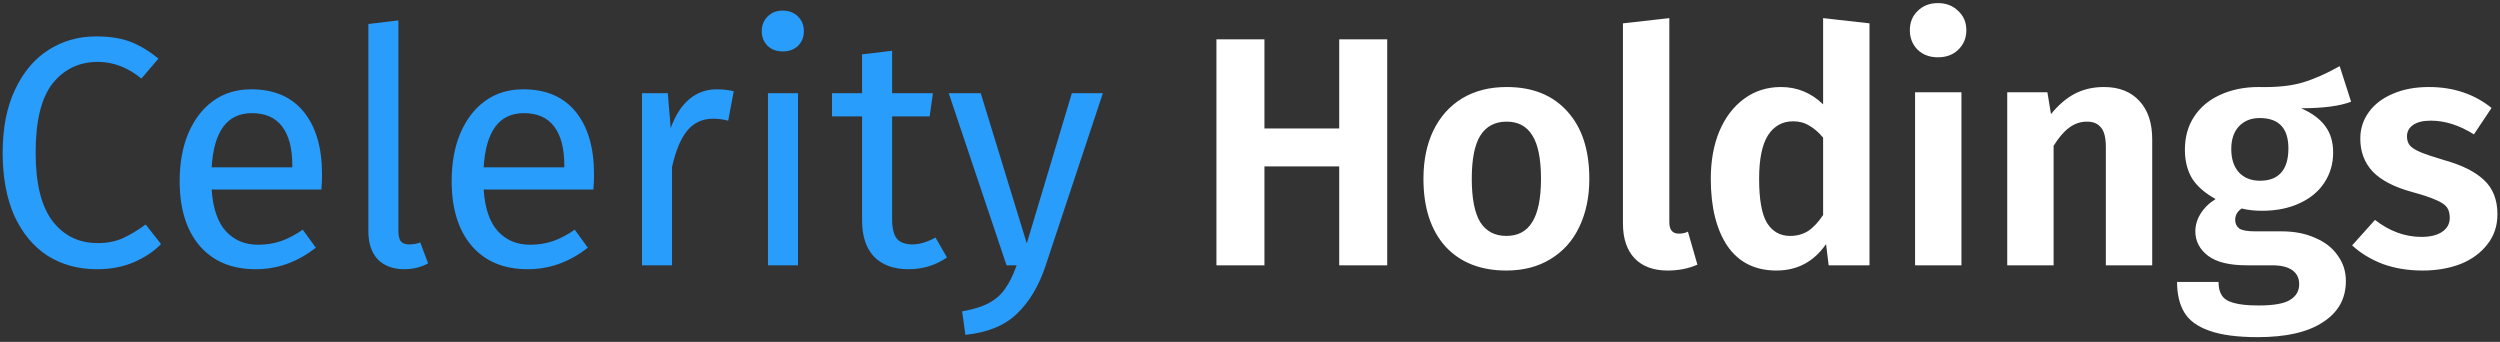<svg xmlns="http://www.w3.org/2000/svg" width="490" height="67" viewBox="0 0 490 67" fill="none"><rect x="0" y="0" width="490" height="67" fill="#333333" stroke="none"/><path d="M18.824 7.136C21.469 7.136 23.688 7.477 25.48 8.16C27.315 8.843 29.171 9.952 31.048 11.488L27.72 15.392C25.032 13.216 22.195 12.128 19.208 12.128C15.539 12.128 12.573 13.536 10.312 16.352C8.093 19.168 6.984 23.691 6.984 29.92C6.984 35.979 8.093 40.459 10.312 43.36C12.531 46.219 15.475 47.648 19.144 47.648C21.021 47.648 22.664 47.328 24.072 46.688C25.48 46.048 26.973 45.152 28.552 44L31.56 47.84C30.195 49.248 28.445 50.421 26.312 51.36C24.179 52.299 21.725 52.768 18.952 52.768C15.368 52.768 12.168 51.893 9.352 50.144C6.579 48.352 4.403 45.749 2.824 42.336C1.288 38.88 0.52 34.741 0.52 29.92C0.52 25.099 1.331 20.981 2.952 17.568C4.573 14.112 6.771 11.509 9.544 9.76C12.317 8.011 15.411 7.136 18.824 7.136ZM63.114 34.144C63.114 35.125 63.072 36.128 62.986 37.152H41.483C41.739 40.864 42.677 43.595 44.298 45.344C45.92 47.093 48.011 47.968 50.571 47.968C52.192 47.968 53.685 47.733 55.05 47.264C56.416 46.795 57.845 46.048 59.339 45.024L61.898 48.544C58.315 51.36 54.389 52.768 50.123 52.768C45.429 52.768 41.76 51.232 39.114 48.16C36.512 45.088 35.211 40.864 35.211 35.488C35.211 31.989 35.765 28.896 36.874 26.208C38.026 23.477 39.648 21.344 41.739 19.808C43.872 18.272 46.368 17.504 49.227 17.504C53.706 17.504 57.141 18.976 59.531 21.92C61.92 24.864 63.114 28.939 63.114 34.144ZM57.291 32.416C57.291 29.088 56.629 26.549 55.306 24.8C53.984 23.051 52 22.176 49.355 22.176C44.533 22.176 41.909 25.717 41.483 32.8H57.291V32.416ZM79.237 52.768C77.061 52.768 75.334 52.128 74.053 50.848C72.816 49.525 72.198 47.691 72.198 45.344V4.704L78.085 4V45.216C78.085 46.155 78.235 46.837 78.534 47.264C78.875 47.691 79.43 47.904 80.198 47.904C81.008 47.904 81.734 47.776 82.374 47.52L83.909 51.616C82.501 52.384 80.944 52.768 79.237 52.768ZM116.427 34.144C116.427 35.125 116.384 36.128 116.299 37.152H94.795C95.051 40.864 95.99 43.595 97.611 45.344C99.232 47.093 101.323 47.968 103.883 47.968C105.504 47.968 106.998 47.733 108.363 47.264C109.728 46.795 111.158 46.048 112.651 45.024L115.211 48.544C111.627 51.36 107.702 52.768 103.435 52.768C98.742 52.768 95.072 51.232 92.427 48.16C89.824 45.088 88.523 40.864 88.523 35.488C88.523 31.989 89.078 28.896 90.187 26.208C91.339 23.477 92.96 21.344 95.051 19.808C97.184 18.272 99.68 17.504 102.539 17.504C107.019 17.504 110.454 18.976 112.843 21.92C115.232 24.864 116.427 28.939 116.427 34.144ZM110.603 32.416C110.603 29.088 109.942 26.549 108.619 24.8C107.296 23.051 105.312 22.176 102.667 22.176C97.846 22.176 95.222 25.717 94.795 32.8H110.603V32.416ZM140.486 17.504C141.681 17.504 142.79 17.632 143.814 17.888L142.726 23.648C141.702 23.392 140.721 23.264 139.782 23.264C137.691 23.264 136.006 24.032 134.726 25.568C133.446 27.104 132.443 29.493 131.718 32.736V52H125.83V18.272H130.886L131.462 25.12C132.358 22.603 133.574 20.704 135.11 19.424C136.646 18.144 138.438 17.504 140.486 17.504ZM156.406 18.272V52H150.518V18.272H156.406ZM153.398 2.08C154.635 2.08 155.638 2.464 156.406 3.232C157.174 4 157.558 4.96 157.558 6.112C157.558 7.264 157.174 8.224 156.406 8.992C155.638 9.717 154.635 10.08 153.398 10.08C152.203 10.08 151.222 9.717 150.454 8.992C149.686 8.224 149.302 7.264 149.302 6.112C149.302 4.96 149.686 4 150.454 3.232C151.222 2.464 152.203 2.08 153.398 2.08ZM185.604 50.464C183.385 52 180.868 52.768 178.052 52.768C175.193 52.768 172.953 51.957 171.332 50.336C169.753 48.672 168.964 46.283 168.964 43.168V22.816H163.076V18.272H168.964V10.656L174.852 9.952V18.272H182.852L182.212 22.816H174.852V42.912C174.852 44.661 175.151 45.941 175.748 46.752C176.388 47.52 177.433 47.904 178.884 47.904C180.207 47.904 181.7 47.456 183.364 46.56L185.604 50.464ZM204.897 52.192C203.574 56.117 201.718 59.211 199.329 61.472C196.982 63.776 193.611 65.163 189.217 65.632L188.577 61.024C190.795 60.64 192.566 60.085 193.889 59.36C195.211 58.635 196.257 57.696 197.025 56.544C197.835 55.435 198.582 53.92 199.265 52H197.281L185.953 18.272H192.225L201.249 47.712L210.081 18.272H216.161L204.897 52.192Z" fill="#299DFC"></path><path d="M262.486 52V32.608H247.83V52H238.422V7.712H247.83V25.184H262.486V7.712H271.894V52H262.486ZM295.315 17.056C300.392 17.056 304.36 18.656 307.219 21.856C310.077 25.013 311.507 29.408 311.507 35.04C311.507 38.624 310.845 41.781 309.523 44.512C308.243 47.2 306.365 49.291 303.891 50.784C301.459 52.277 298.579 53.024 295.251 53.024C290.173 53.024 286.184 51.445 283.283 48.288C280.424 45.088 278.995 40.672 278.995 35.04C278.995 31.456 279.635 28.32 280.915 25.632C282.237 22.901 284.115 20.789 286.547 19.296C289.021 17.803 291.944 17.056 295.315 17.056ZM295.315 23.84C293.011 23.84 291.283 24.757 290.131 26.592C289.021 28.384 288.467 31.2 288.467 35.04C288.467 38.88 289.021 41.717 290.131 43.552C291.283 45.344 292.989 46.24 295.251 46.24C297.512 46.24 299.197 45.344 300.307 43.552C301.459 41.717 302.035 38.88 302.035 35.04C302.035 31.2 301.48 28.384 300.371 26.592C299.261 24.757 297.576 23.84 295.315 23.84ZM326.866 53.024C324.092 53.024 321.938 52.235 320.402 50.656C318.866 49.035 318.098 46.752 318.098 43.808V4.576L327.186 3.552V43.552C327.186 45.045 327.804 45.792 329.042 45.792C329.724 45.792 330.322 45.664 330.833 45.408L332.69 51.872C330.94 52.64 328.999 53.024 326.866 53.024ZM366.419 4.576V52H358.419L357.907 47.84C355.517 51.296 352.275 53.024 348.179 53.024C343.997 53.024 340.797 51.424 338.579 48.224C336.403 44.981 335.315 40.587 335.315 35.04C335.315 31.541 335.869 28.448 336.979 25.76C338.131 23.029 339.752 20.896 341.843 19.36C343.933 17.824 346.344 17.056 349.075 17.056C352.232 17.056 354.984 18.187 357.331 20.448V3.552L366.419 4.576ZM350.867 46.24C352.189 46.24 353.363 45.92 354.387 45.28C355.411 44.597 356.392 43.552 357.331 42.144V26.976C356.435 25.909 355.517 25.12 354.579 24.608C353.683 24.053 352.637 23.776 351.443 23.776C349.352 23.776 347.709 24.693 346.515 26.528C345.363 28.363 344.787 31.2 344.787 35.04C344.787 39.093 345.299 41.973 346.323 43.68C347.389 45.387 348.904 46.24 350.867 46.24ZM384.443 18.08V52H375.355V18.08H384.443ZM379.835 0.608C381.456 0.608 382.779 1.12 383.803 2.144C384.87 3.125 385.403 4.384 385.403 5.92C385.403 7.456 384.87 8.736 383.803 9.76C382.779 10.741 381.456 11.232 379.835 11.232C378.214 11.232 376.891 10.741 375.867 9.76C374.843 8.736 374.331 7.456 374.331 5.92C374.331 4.384 374.843 3.125 375.867 2.144C376.891 1.12 378.214 0.608 379.835 0.608ZM412.362 17.056C415.348 17.056 417.674 17.973 419.338 19.808C421.002 21.6 421.833 24.096 421.833 27.296V52H412.746V28.832C412.746 26.997 412.426 25.717 411.786 24.992C411.188 24.224 410.271 23.84 409.034 23.84C407.754 23.84 406.58 24.245 405.514 25.056C404.49 25.824 403.487 26.997 402.506 28.576V52H393.418V18.08H401.29L401.994 22.368C403.402 20.619 404.938 19.296 406.602 18.4C408.308 17.504 410.228 17.056 412.362 17.056ZM460.816 19.936C458.597 20.789 455.333 21.216 451.024 21.216C453.157 22.155 454.736 23.328 455.76 24.736C456.784 26.101 457.296 27.829 457.296 29.92C457.296 32.096 456.72 34.059 455.568 35.808C454.459 37.515 452.837 38.859 450.704 39.84C448.613 40.821 446.16 41.312 443.344 41.312C441.851 41.312 440.528 41.163 439.376 40.864C438.523 41.419 438.096 42.165 438.096 43.104C438.096 43.787 438.352 44.341 438.864 44.768C439.419 45.152 440.464 45.344 442 45.344H447.184C449.701 45.344 451.899 45.771 453.776 46.624C455.696 47.435 457.168 48.587 458.192 50.08C459.259 51.531 459.792 53.195 459.792 55.072C459.792 58.528 458.299 61.216 455.312 63.136C452.368 65.099 448.101 66.08 442.512 66.08C438.501 66.08 435.323 65.653 432.976 64.8C430.672 63.989 429.051 62.795 428.112 61.216C427.173 59.637 426.704 57.653 426.704 55.264H434.832C434.832 56.373 435.045 57.248 435.472 57.888C435.899 58.571 436.667 59.061 437.776 59.36C438.928 59.701 440.571 59.872 442.704 59.872C445.648 59.872 447.696 59.509 448.848 58.784C450.043 58.059 450.64 57.035 450.64 55.712C450.64 54.517 450.192 53.6 449.296 52.96C448.4 52.32 447.077 52 445.328 52H440.336C436.965 52 434.448 51.381 432.784 50.144C431.12 48.864 430.288 47.264 430.288 45.344C430.288 44.149 430.629 42.997 431.312 41.888C432.037 40.736 433.019 39.776 434.256 39.008C432.165 37.856 430.629 36.512 429.648 34.976C428.709 33.397 428.24 31.52 428.24 29.344C428.24 26.869 428.837 24.715 430.032 22.88C431.269 21.003 432.976 19.573 435.152 18.592C437.371 17.568 439.888 17.056 442.704 17.056C446.203 17.141 449.083 16.843 451.344 16.16C453.605 15.477 456.016 14.411 458.576 12.96L460.816 19.936ZM442.896 23.136C441.189 23.136 439.824 23.691 438.8 24.8C437.819 25.867 437.328 27.339 437.328 29.216C437.328 31.136 437.819 32.651 438.8 33.76C439.824 34.869 441.211 35.424 442.96 35.424C444.795 35.424 446.181 34.891 447.12 33.824C448.059 32.757 448.528 31.179 448.528 29.088C448.528 25.12 446.651 23.136 442.896 23.136ZM476.057 17.056C480.835 17.056 484.931 18.421 488.345 21.152L484.889 26.336C482.03 24.544 479.214 23.648 476.441 23.648C474.947 23.648 473.795 23.925 472.985 24.48C472.174 25.035 471.769 25.781 471.769 26.72C471.769 27.403 471.939 27.979 472.281 28.448C472.665 28.917 473.347 29.365 474.329 29.792C475.353 30.219 476.867 30.731 478.873 31.328C482.457 32.309 485.123 33.632 486.873 35.296C488.622 36.917 489.497 39.157 489.497 42.016C489.497 44.277 488.835 46.24 487.513 47.904C486.233 49.568 484.483 50.848 482.265 51.744C480.046 52.597 477.571 53.024 474.841 53.024C471.982 53.024 469.379 52.597 467.033 51.744C464.686 50.848 462.681 49.632 461.017 48.096L465.497 43.104C468.355 45.323 471.385 46.432 474.585 46.432C476.291 46.432 477.635 46.112 478.617 45.472C479.641 44.789 480.153 43.872 480.153 42.72C480.153 41.824 479.961 41.12 479.577 40.608C479.193 40.096 478.489 39.627 477.465 39.2C476.441 38.731 474.841 38.197 472.665 37.6C469.251 36.661 466.713 35.339 465.049 33.632C463.427 31.883 462.617 29.728 462.617 27.168C462.617 25.248 463.171 23.52 464.281 21.984C465.39 20.448 466.947 19.253 468.953 18.4C471.001 17.504 473.369 17.056 476.057 17.056Z" fill="white"></path></svg>